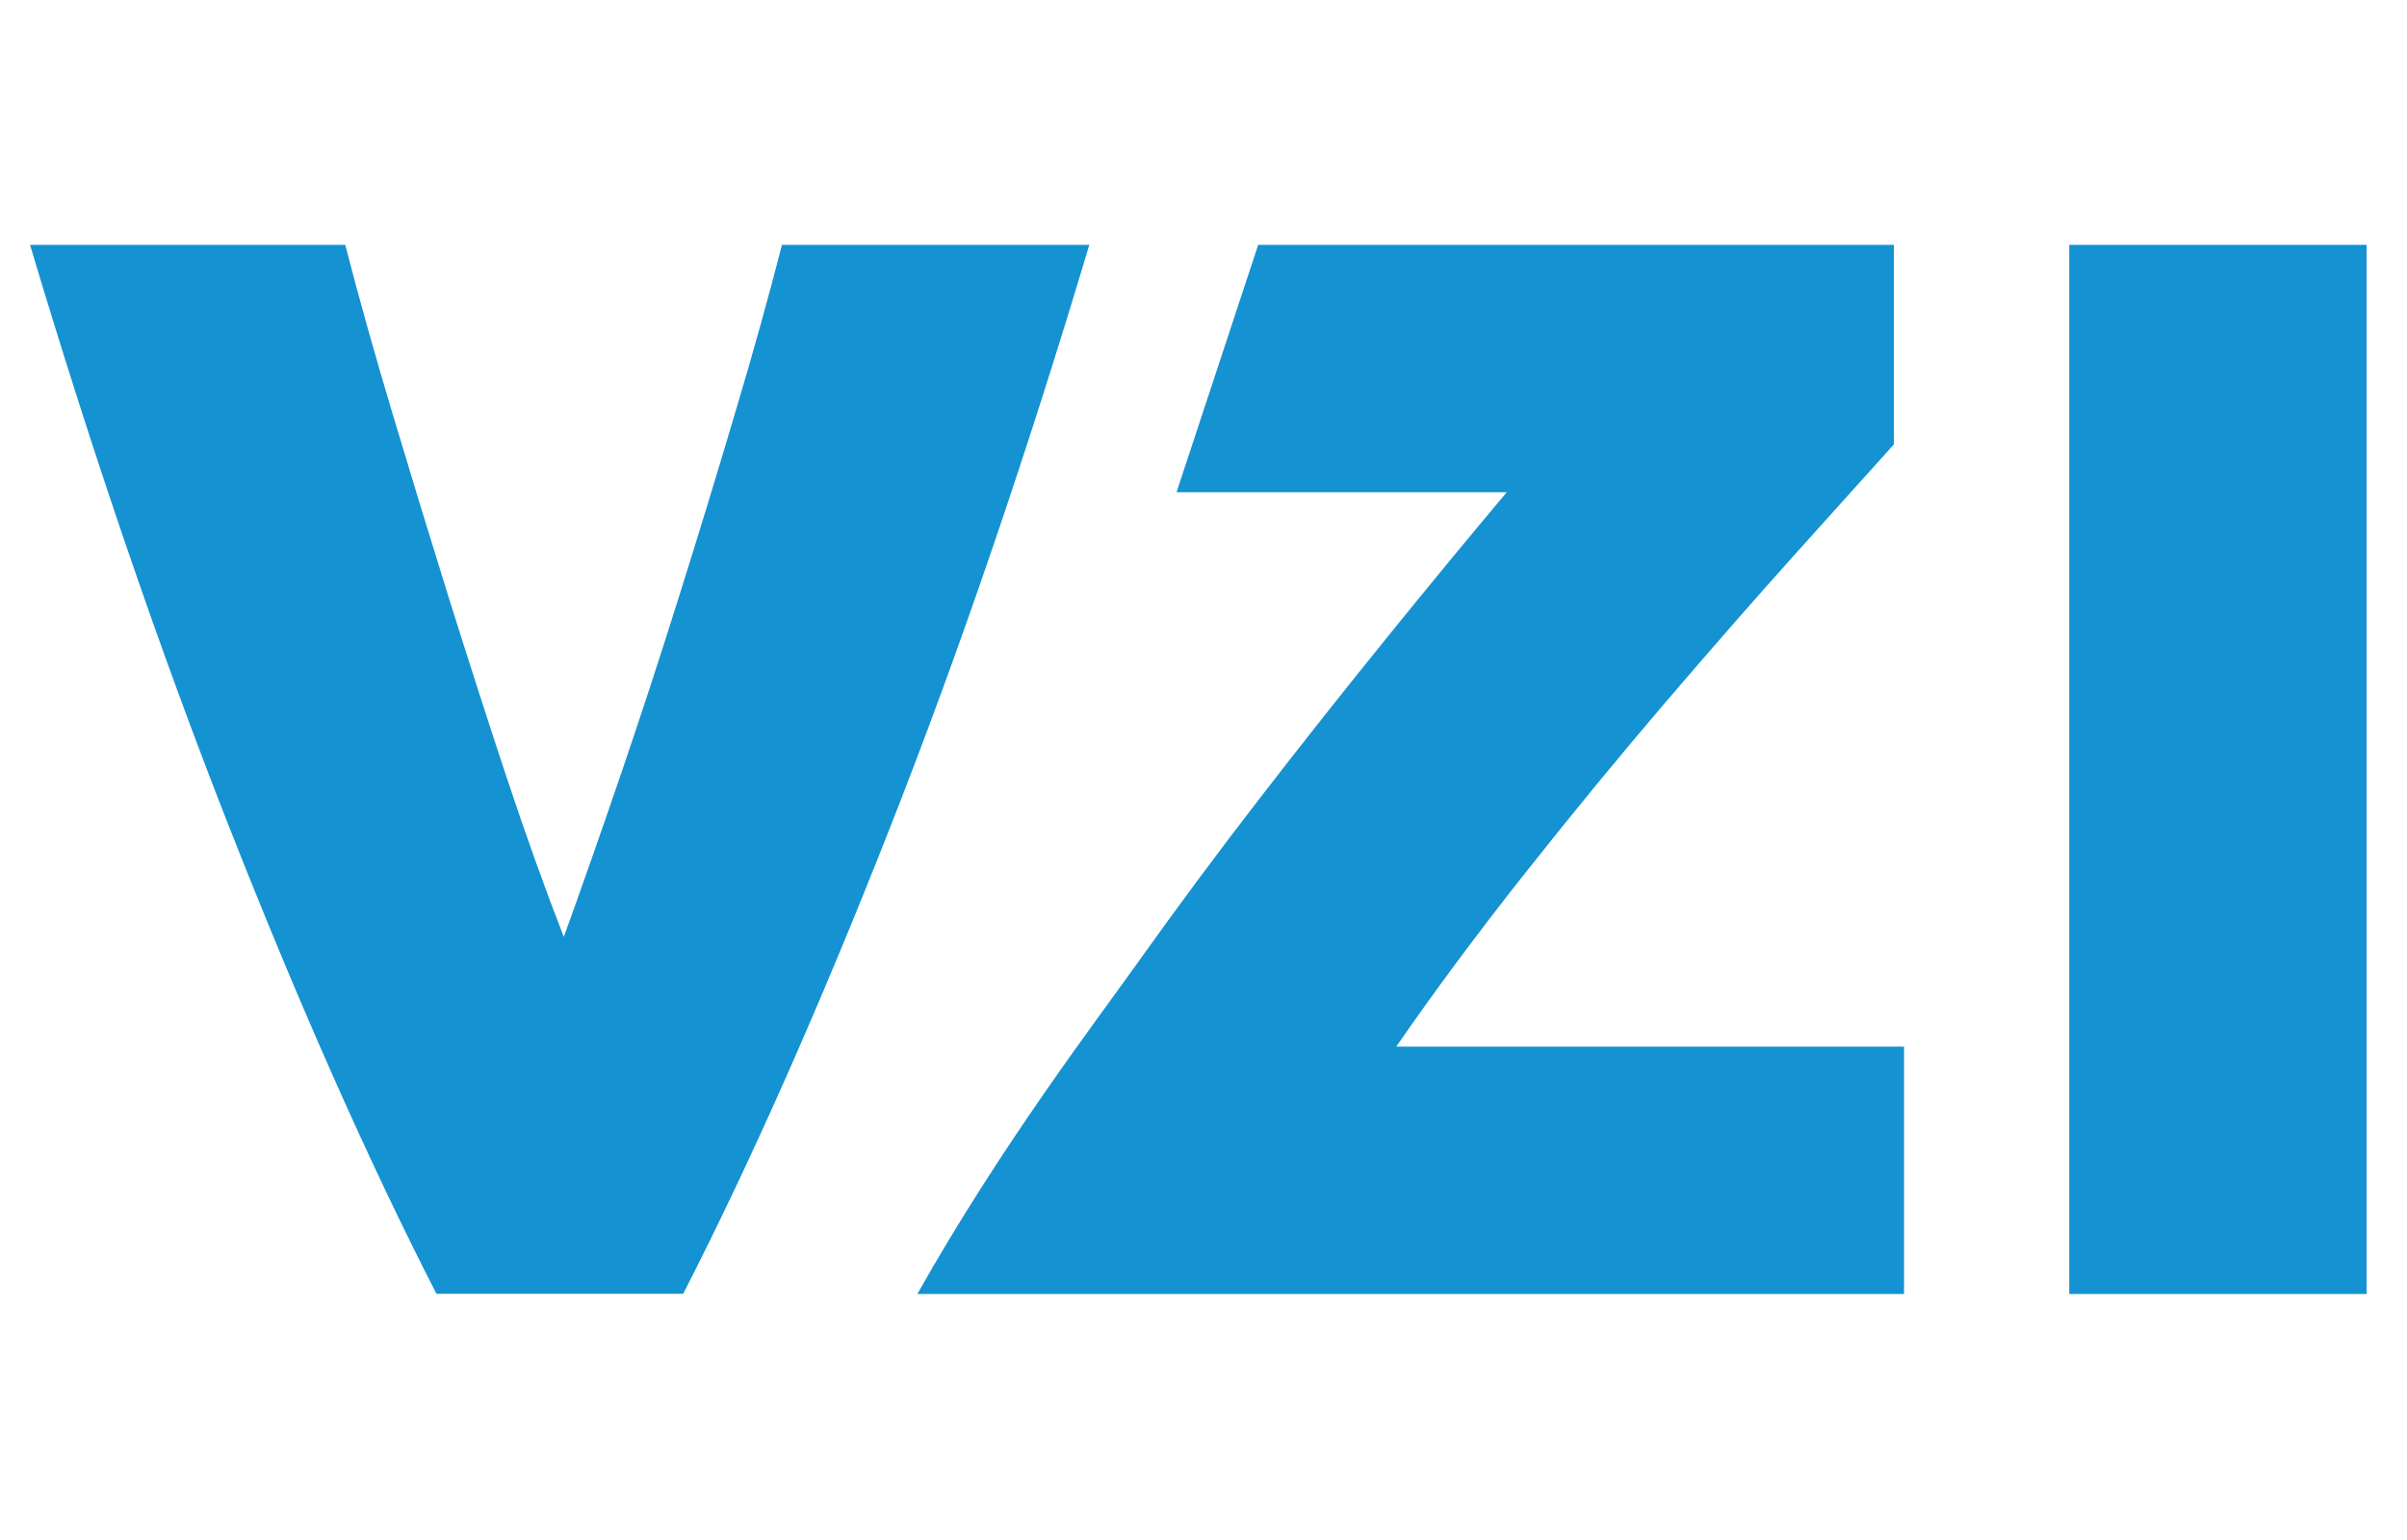 <?xml version="1.0" encoding="utf-8"?>
<!-- Generator: Adobe Illustrator 24.3.0, SVG Export Plug-In . SVG Version: 6.00 Build 0)  -->
<svg version="1.1" id="Laag_1" xmlns="http://www.w3.org/2000/svg" xmlns:xlink="http://www.w3.org/1999/xlink" x="0px" y="0px"
	 viewBox="0 0 1250 800" style="enable-background:new 0 0 1250 800;" xml:space="preserve">
<style type="text/css">
	.st0{clip-path:url(#SVGID_2_);fill:#1492D1;}
	.st1{fill:#1492D1;}
</style>
<g>
	<g>
		<defs>
			<rect id="SVGID_1_" x="15.6" y="127.2" width="1213.4" height="544.9"/>
		</defs>
		<clipPath id="SVGID_2_">
			<use xlink:href="#SVGID_1_"  style="overflow:visible;"/>
		</clipPath>
		<path class="st0" d="M226.7,672.2c-35.4-69.1-71.2-149.9-107.6-242.4C82.7,337.2,48.2,236.4,15.6,127.2h163.7
			c6.9,26.9,15.1,56.1,24.5,87.5c9.4,31.4,19.1,63.2,29.1,95.3c10.1,32.1,20.1,63.4,30.2,93.8c10.1,30.4,20,58,29.7,82.9
			c9-24.9,18.7-52.5,29.1-82.9c10.4-30.4,20.6-61.6,30.7-93.8c10.1-32.1,19.8-63.9,29.1-95.3c9.4-31.4,17.5-60.6,24.4-87.5h159.6
			c-32.6,109.1-67,210-103.4,302.5c-36.4,92.6-72.2,173.4-107.5,242.4H226.7L226.7,672.2z"/>
	</g>
	<path class="st1" d="M983.5,230.9c-12.5,13.8-29.2,32.5-50.3,55.9c-21.1,23.5-43.8,49.4-68,77.7c-24.2,28.3-48.6,58-73.2,89.1
		c-24.6,31.1-46.9,61.1-66.9,90.1h263.7v128.5H538h-61.6c43.3-77,93.6-142.8,114-171.5c20.4-28.7,41.8-57.5,64.2-86.5
		c22.4-29,44.7-57.1,66.8-84.4c22.1-27.3,42.5-52,61.1-74.1H611l42.4-128.5h330.1V230.9L983.5,230.9z"/>
	<polygon class="st1" points="1229,672.2 1074.6,672.2 1074.6,127.2 1229,127.2 1229,672.2 	"/>
</g>
</svg>
